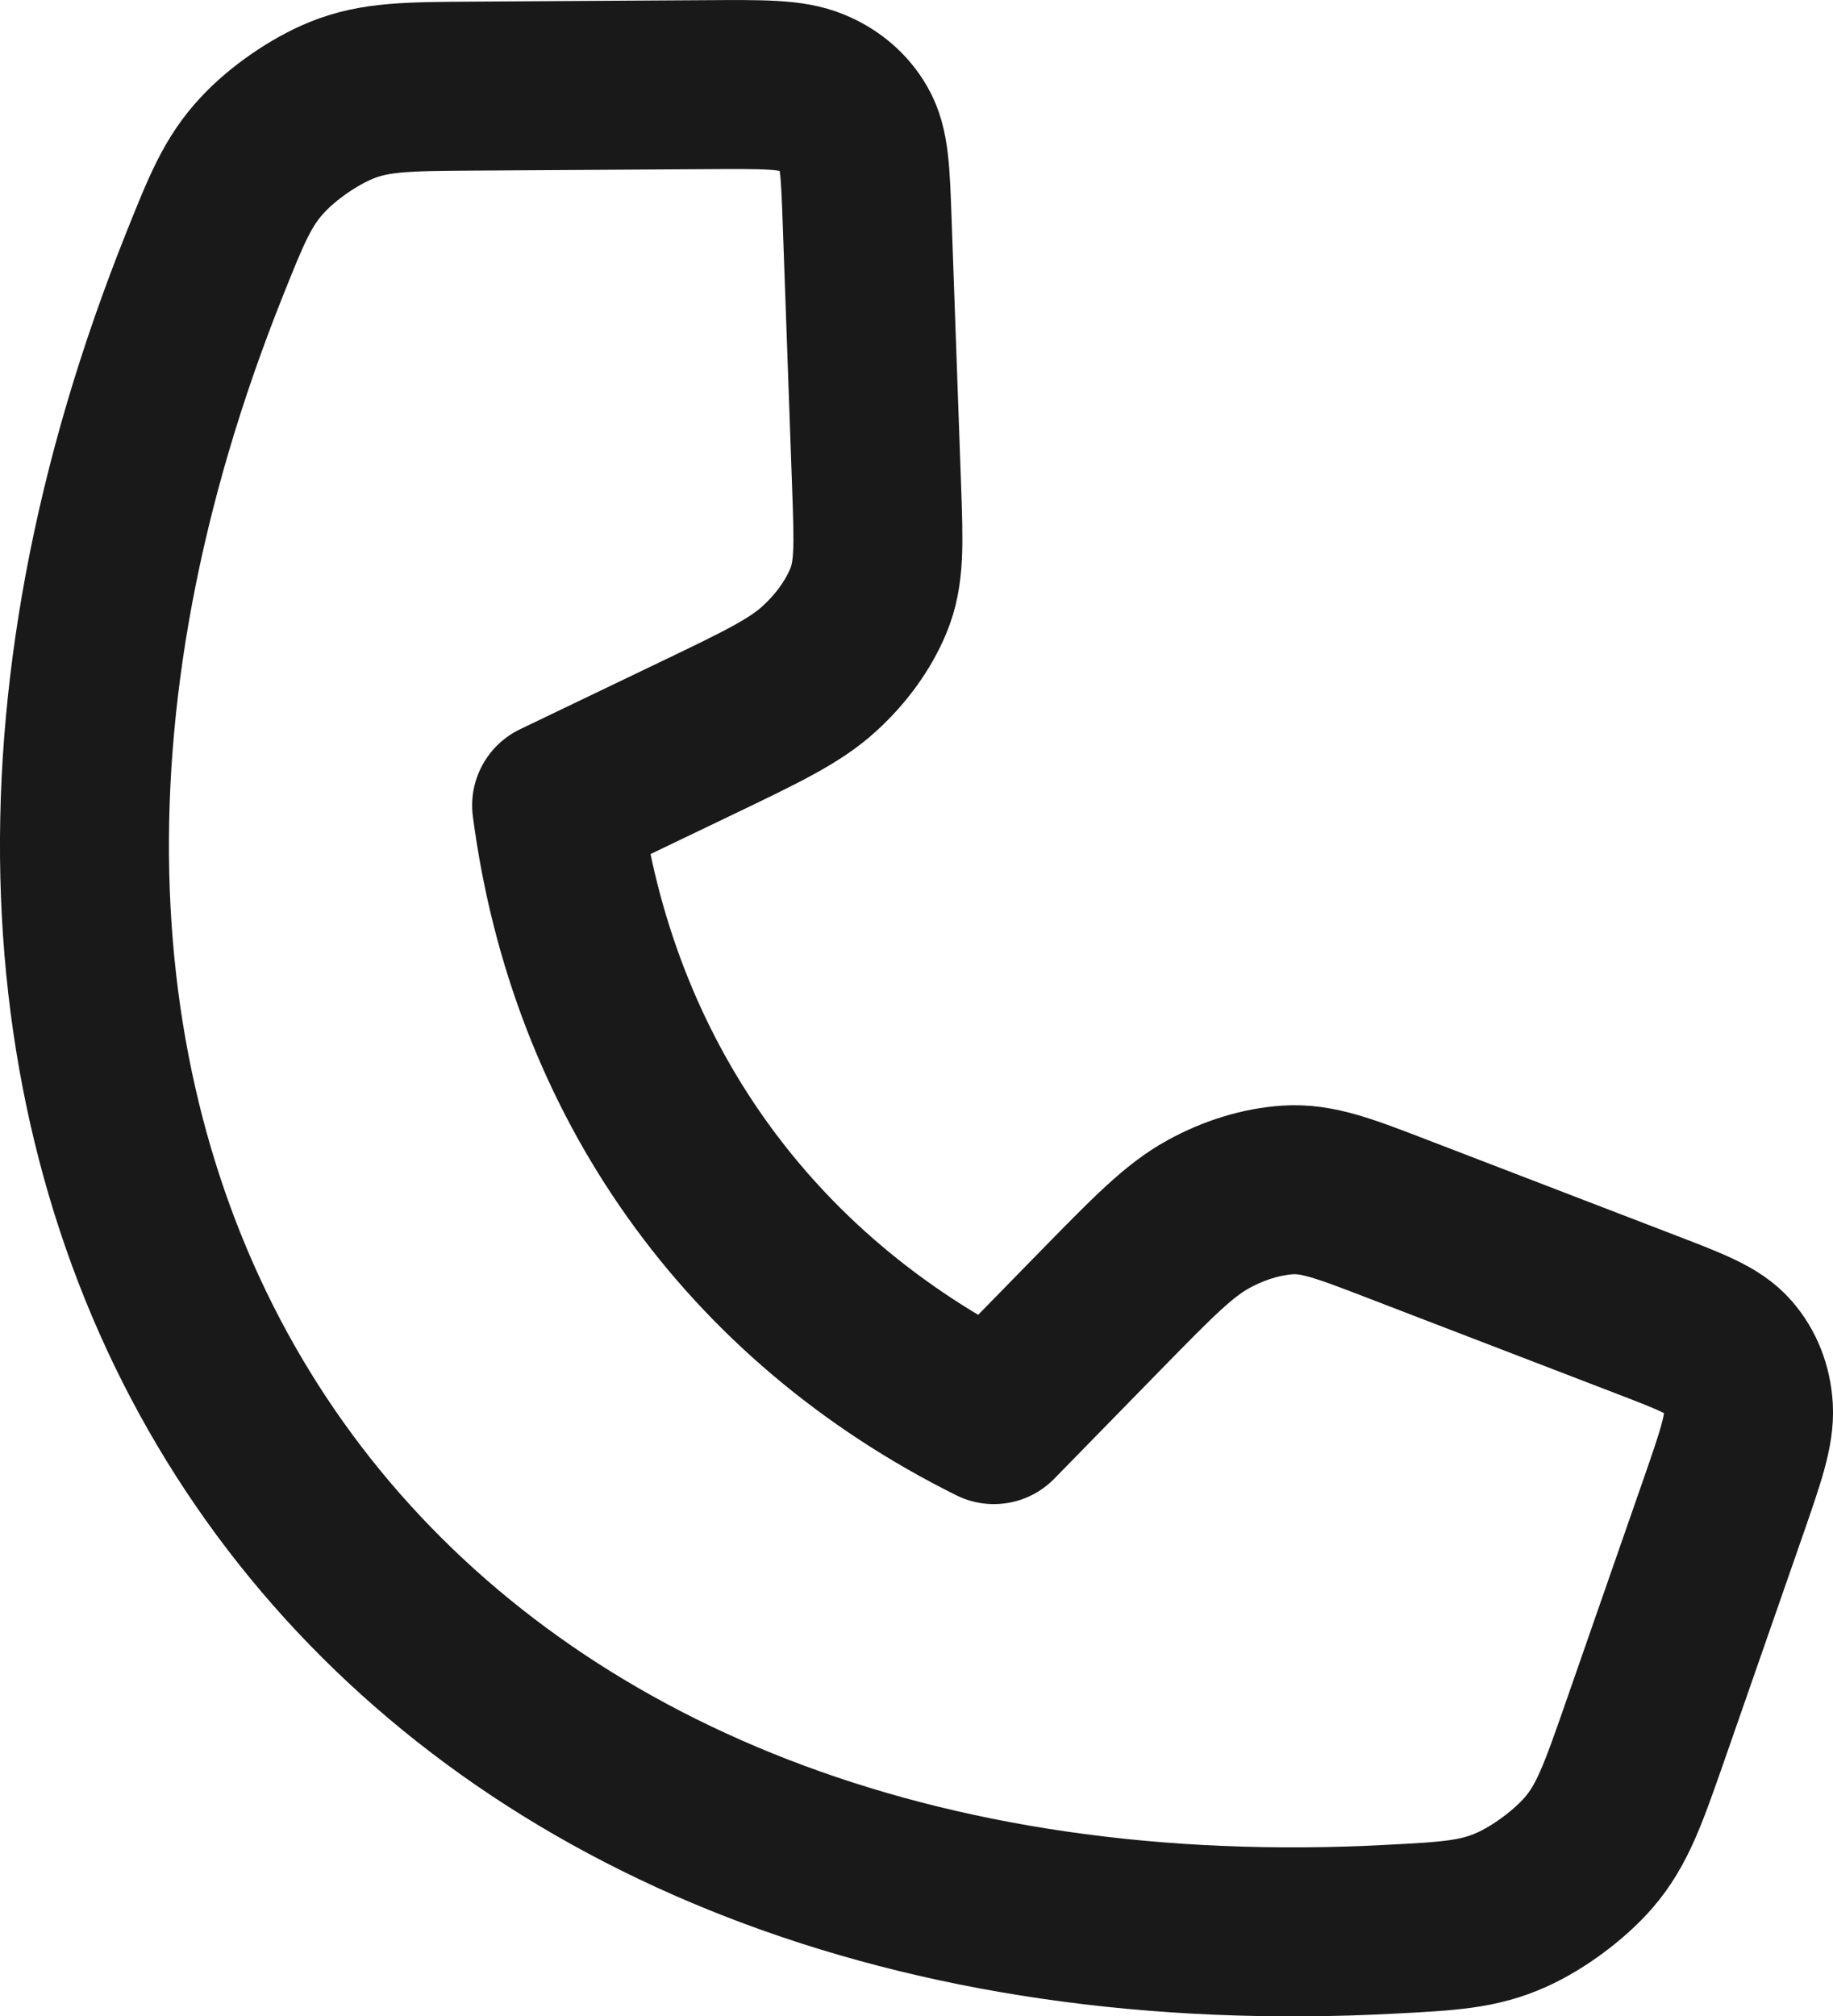 <?xml version="1.0" encoding="UTF-8"?> <svg xmlns="http://www.w3.org/2000/svg" viewBox="0 0 21.698 23.863" fill="none"><path d="M2.064 4.083C-1.573 14.524 4.413 22.932 15.435 22.863C15.771 22.861 16.108 22.851 16.445 22.833C17.149 22.797 17.502 22.778 17.895 22.601C18.216 22.457 18.578 22.188 18.807 21.924C19.087 21.599 19.216 21.228 19.475 20.486L20.385 17.874L20.385 17.874C20.603 17.247 20.712 16.934 20.697 16.666C20.683 16.43 20.601 16.22 20.456 16.054C20.293 15.867 20.019 15.762 19.472 15.552L19.472 15.552L16.546 14.427C15.91 14.182 15.592 14.06 15.241 14.083C14.932 14.104 14.607 14.203 14.302 14.371C13.956 14.561 13.649 14.875 13.035 15.502L11.765 16.801C8.864 15.359 7.011 12.752 6.589 9.532L8.225 8.747C9.016 8.368 9.411 8.178 9.702 7.911C9.959 7.676 10.159 7.399 10.278 7.113C10.414 6.788 10.401 6.446 10.377 5.763L10.265 2.62L10.265 2.62C10.244 2.033 10.234 1.739 10.11 1.524C10.001 1.333 9.83 1.186 9.611 1.097C9.363 0.995 9.033 0.998 8.371 1.002L8.371 1.002L5.614 1.019L5.614 1.019C4.831 1.024 4.439 1.026 4.042 1.187C3.719 1.318 3.347 1.575 3.108 1.833C2.813 2.149 2.682 2.477 2.419 3.134C2.293 3.449 2.175 3.765 2.064 4.083Z" stroke="#1A1919" stroke-width="2" stroke-linecap="round" stroke-linejoin="round"></path></svg> 